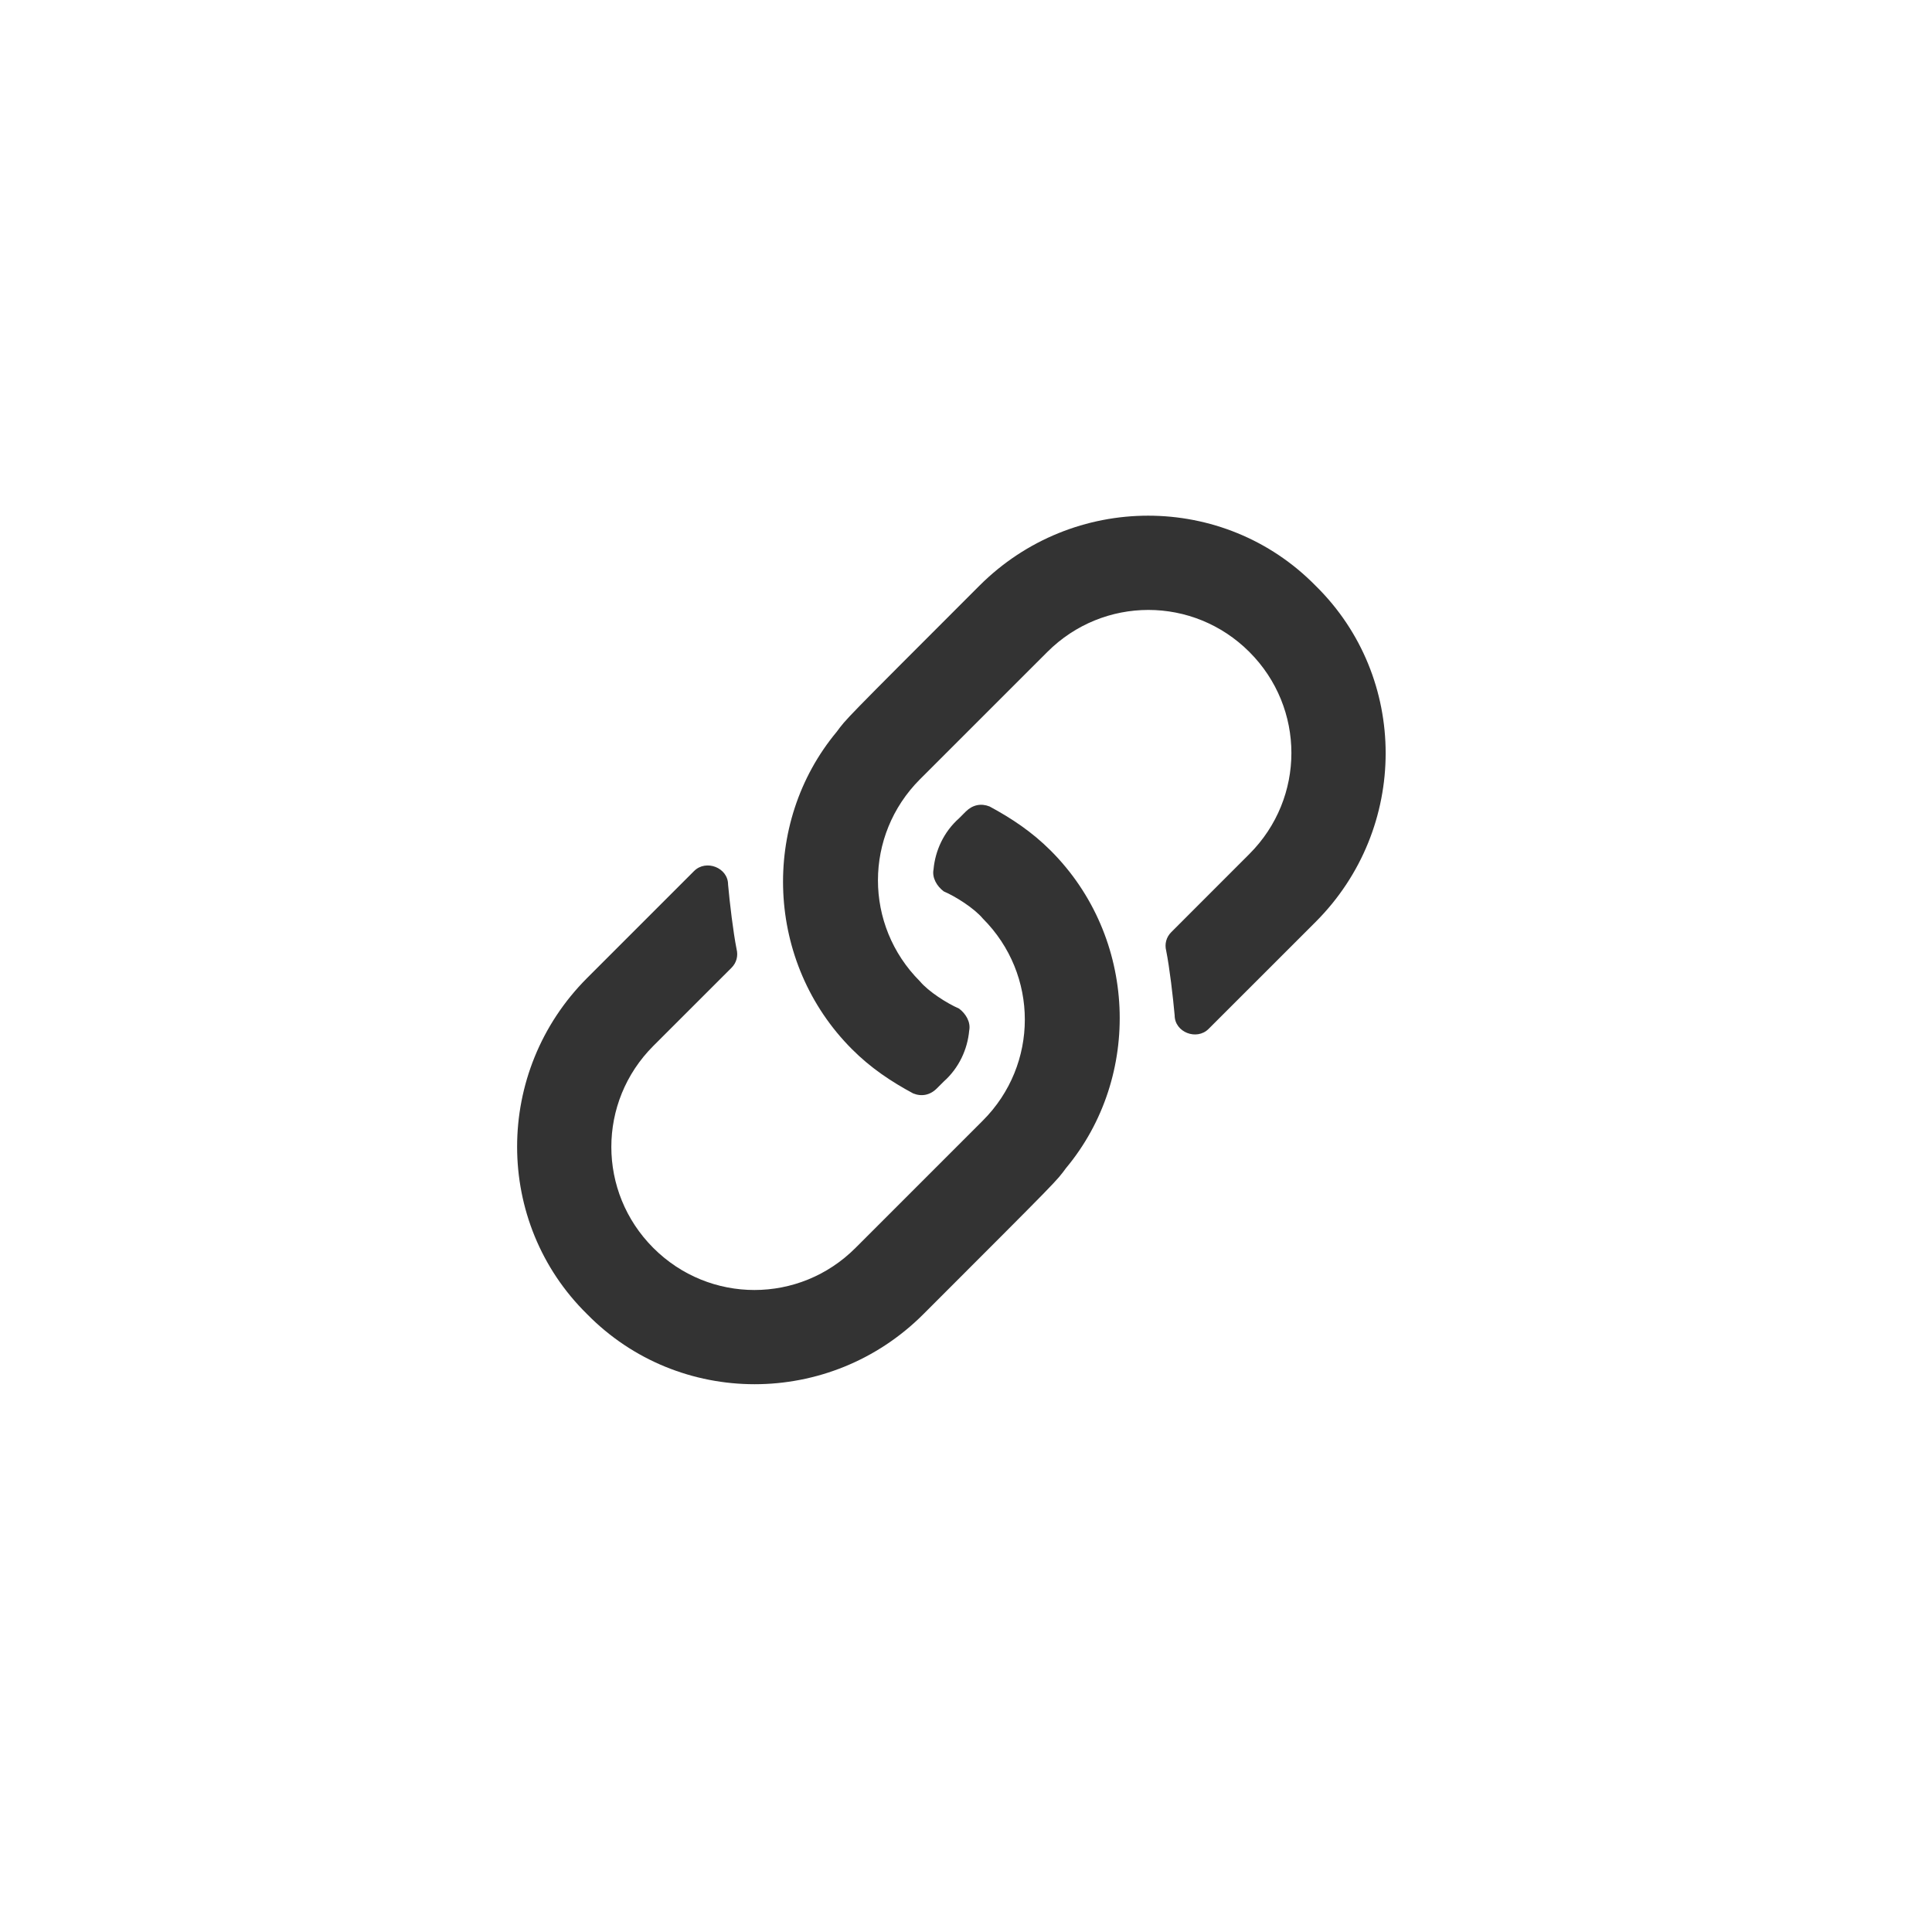 <svg width="40" height="40" viewBox="0 0 40 40" fill="none" xmlns="http://www.w3.org/2000/svg">
<g filter="url(#filter0_b)">
<rect width="40" height="40" rx="20" fill="white" fill-opacity="0.8"/>
<path d="M21.754 17.611C21.367 17.224 20.945 16.943 20.488 16.697C20.312 16.627 20.137 16.662 19.996 16.802L19.855 16.943C19.539 17.224 19.363 17.611 19.328 17.998C19.293 18.174 19.398 18.349 19.539 18.455C19.785 18.56 20.172 18.806 20.348 19.017C21.508 20.177 21.508 22.041 20.348 23.201L17.711 25.838C16.551 26.998 14.688 26.998 13.527 25.838C12.367 24.677 12.367 22.814 13.527 21.654L15.145 20.037C15.25 19.931 15.285 19.791 15.25 19.65C15.18 19.299 15.109 18.701 15.074 18.314C15.074 17.963 14.617 17.787 14.371 18.033C13.949 18.455 13.281 19.123 12.156 20.248C10.223 22.181 10.223 25.31 12.156 27.209C14.055 29.142 17.184 29.142 19.117 27.209C22 24.326 21.859 24.467 22.07 24.185C23.652 22.287 23.547 19.404 21.754 17.611ZM27.238 12.127C25.34 10.193 22.211 10.193 20.277 12.127C17.395 15.009 17.535 14.869 17.324 15.15C15.742 17.049 15.848 19.931 17.641 21.724C18.027 22.111 18.449 22.392 18.906 22.638C19.082 22.709 19.258 22.674 19.398 22.533L19.539 22.392C19.855 22.111 20.031 21.724 20.066 21.338C20.102 21.162 19.996 20.986 19.855 20.881C19.609 20.775 19.223 20.529 19.047 20.318C17.887 19.158 17.887 17.295 19.047 16.134L21.684 13.498C22.844 12.338 24.707 12.338 25.867 13.498C27.027 14.658 27.027 16.521 25.867 17.681L24.25 19.299C24.145 19.404 24.109 19.545 24.145 19.685C24.215 20.037 24.285 20.634 24.32 21.021C24.32 21.373 24.777 21.549 25.023 21.302C25.445 20.881 26.113 20.213 27.238 19.088C29.172 17.154 29.172 14.025 27.238 12.127Z" fill="#333333"/>
</g>
<defs>
<filter id="filter0_b" x="-20" y="-20" width="80" height="80" filterUnits="userSpaceOnUse" color-interpolation-filters="sRGB">
<feFlood flood-opacity="0" result="BackgroundImageFix"/>
<feGaussianBlur in="BackgroundImage" stdDeviation="10"/>
<feComposite in2="SourceAlpha" operator="in" result="effect1_backgroundBlur"/>
<feBlend mode="normal" in="SourceGraphic" in2="effect1_backgroundBlur" result="shape"/>
</filter>
</defs>
</svg>
